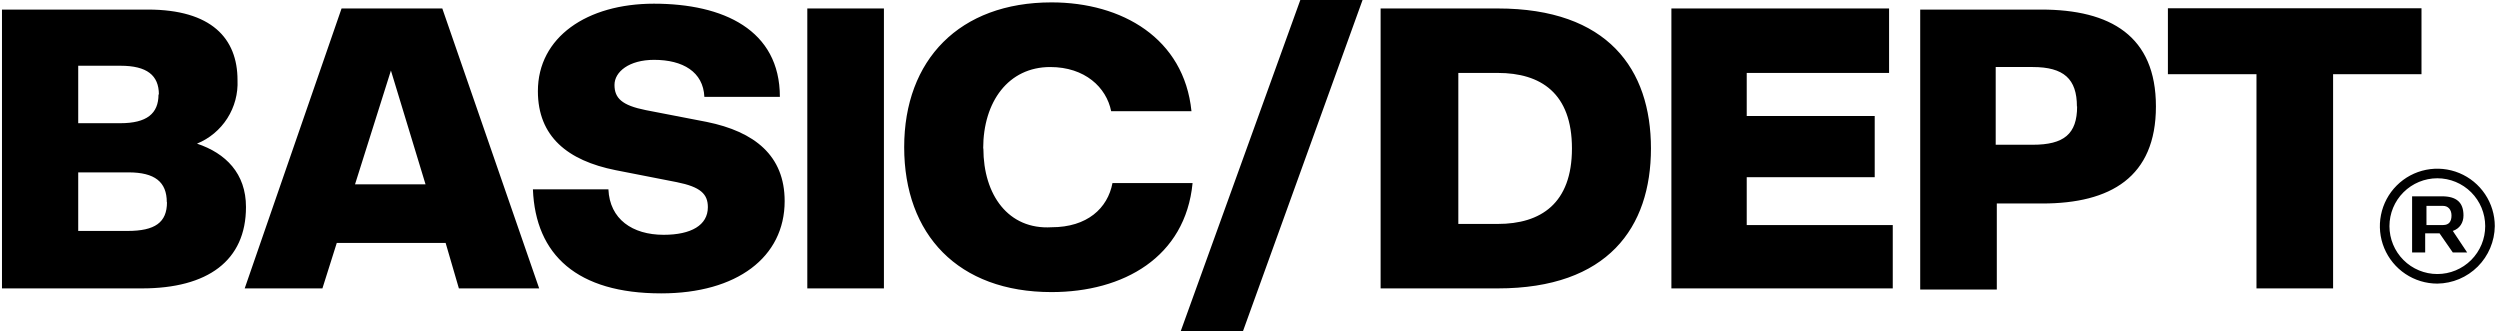 <svg width="181" height="24" viewBox="0 0 181 24" fill="none" xmlns="http://www.w3.org/2000/svg">
<path d="M0.143 20.88H10.276C15.036 20.88 17.809 18.88 17.809 14.987C17.809 12.56 16.343 11.093 14.263 10.4C15.166 10.03 15.934 9.389 16.459 8.565C16.984 7.742 17.241 6.776 17.196 5.8C17.196 2.773 15.303 0.693 10.703 0.693H0.143V20.88ZM11.476 6.84C11.476 8.227 10.623 8.92 8.716 8.92H5.663V4.76H8.729C10.636 4.76 11.503 5.453 11.503 6.84H11.476ZM12.089 14.64C12.089 16.107 11.223 16.72 9.236 16.72H5.663V12.48H9.303C11.209 12.48 12.076 13.173 12.076 14.64H12.089ZM33.236 20.88H39.036L32.023 0.613H24.729L17.716 20.88H23.343L24.383 17.587H32.263L33.223 20.88H33.236ZM28.303 5.107L30.809 13.347H25.703L28.303 5.107ZM47.876 21.24C53.343 21.24 56.809 18.627 56.809 14.56C56.809 11.267 54.636 9.533 51.169 8.827L46.756 7.973C45.023 7.627 44.489 7.107 44.489 6.147C44.489 5.2 45.543 4.333 47.356 4.333C49.436 4.333 50.916 5.2 50.996 7.013H56.463C56.463 2.16 52.369 0.267 47.343 0.267C42.489 0.267 38.943 2.693 38.943 6.6C38.943 9.893 41.103 11.627 44.569 12.32L48.996 13.187C50.729 13.533 51.249 14.053 51.249 15C51.249 16.307 50.036 17 48.049 17C45.783 17 44.143 15.867 44.049 13.707H38.583C38.769 18.467 41.796 21.24 47.863 21.24H47.876ZM58.449 20.88H63.996V0.613H58.449V20.88ZM71.183 10.747C71.183 7.36 73.009 4.853 76.036 4.853C78.543 4.853 80.103 6.32 80.449 8.053H86.263C85.729 2.773 81.236 0.173 76.129 0.173C69.463 0.173 65.463 4.333 65.463 10.653C65.463 16.987 69.369 21.147 76.129 21.147C81.329 21.147 85.823 18.627 86.343 13.253H80.543C80.196 15.08 78.716 16.453 76.129 16.453C73.009 16.64 71.196 14.12 71.196 10.747H71.183ZM98.649 0H94.143L85.476 24H89.983L98.649 0ZM119.529 10.747C119.529 5.013 116.409 0.613 108.436 0.613H99.956V20.88H108.436C116.409 20.88 119.529 16.467 119.529 10.747ZM113.809 10.747C113.809 14.733 111.556 16.213 108.436 16.213H105.583V5.28H108.436C111.556 5.28 113.809 6.747 113.809 10.747ZM121.009 20.88H137.036V16.293H126.463V12.827H135.729V8.4H126.463V5.28H136.769V0.613H121.009V20.88ZM156.089 7.707C156.089 2.6 152.796 0.693 147.783 0.693H139.023V20.96H144.569V14.733H147.863C152.796 14.733 156.089 12.827 156.089 7.707ZM150.383 7.707C150.383 9.707 149.423 10.48 147.169 10.48H144.489V4.853H147.169C149.423 4.853 150.369 5.72 150.369 7.707H150.383ZM156.956 5.373H163.369V20.88H168.916V5.373H175.316V0.6H156.956V5.373ZM176.463 20.533C175.64 20.533 174.836 20.289 174.151 19.832C173.467 19.375 172.934 18.725 172.619 17.965C172.304 17.205 172.222 16.369 172.383 15.562C172.543 14.755 172.939 14.014 173.521 13.432C174.103 12.85 174.844 12.454 175.651 12.293C176.458 12.133 177.294 12.215 178.055 12.53C178.815 12.845 179.464 13.378 179.921 14.062C180.379 14.746 180.623 15.551 180.623 16.373C180.609 17.472 180.166 18.522 179.389 19.3C178.612 20.077 177.562 20.52 176.463 20.533ZM176.463 12.907C175.543 12.907 174.661 13.272 174.011 13.922C173.361 14.572 172.996 15.454 172.996 16.373C172.996 17.293 173.361 18.174 174.011 18.825C174.661 19.475 175.543 19.84 176.463 19.84C177.382 19.84 178.264 19.475 178.914 18.825C179.564 18.174 179.929 17.293 179.929 16.373C179.929 15.454 179.564 14.572 178.914 13.922C178.264 13.272 177.382 12.907 176.463 12.907Z" fill="black"/>
<path d="M176.889 14.907H175.676V16.293H176.876C177.316 16.293 177.489 16.027 177.489 15.6C177.489 15.16 177.223 14.907 176.889 14.907ZM176.796 14.213C177.836 14.213 178.356 14.64 178.356 15.6C178.356 16.12 178.089 16.547 177.583 16.72L178.623 18.28H177.583L176.623 16.893H175.583V18.28H174.636V14.213H176.796Z" fill="black"/>
</svg>
